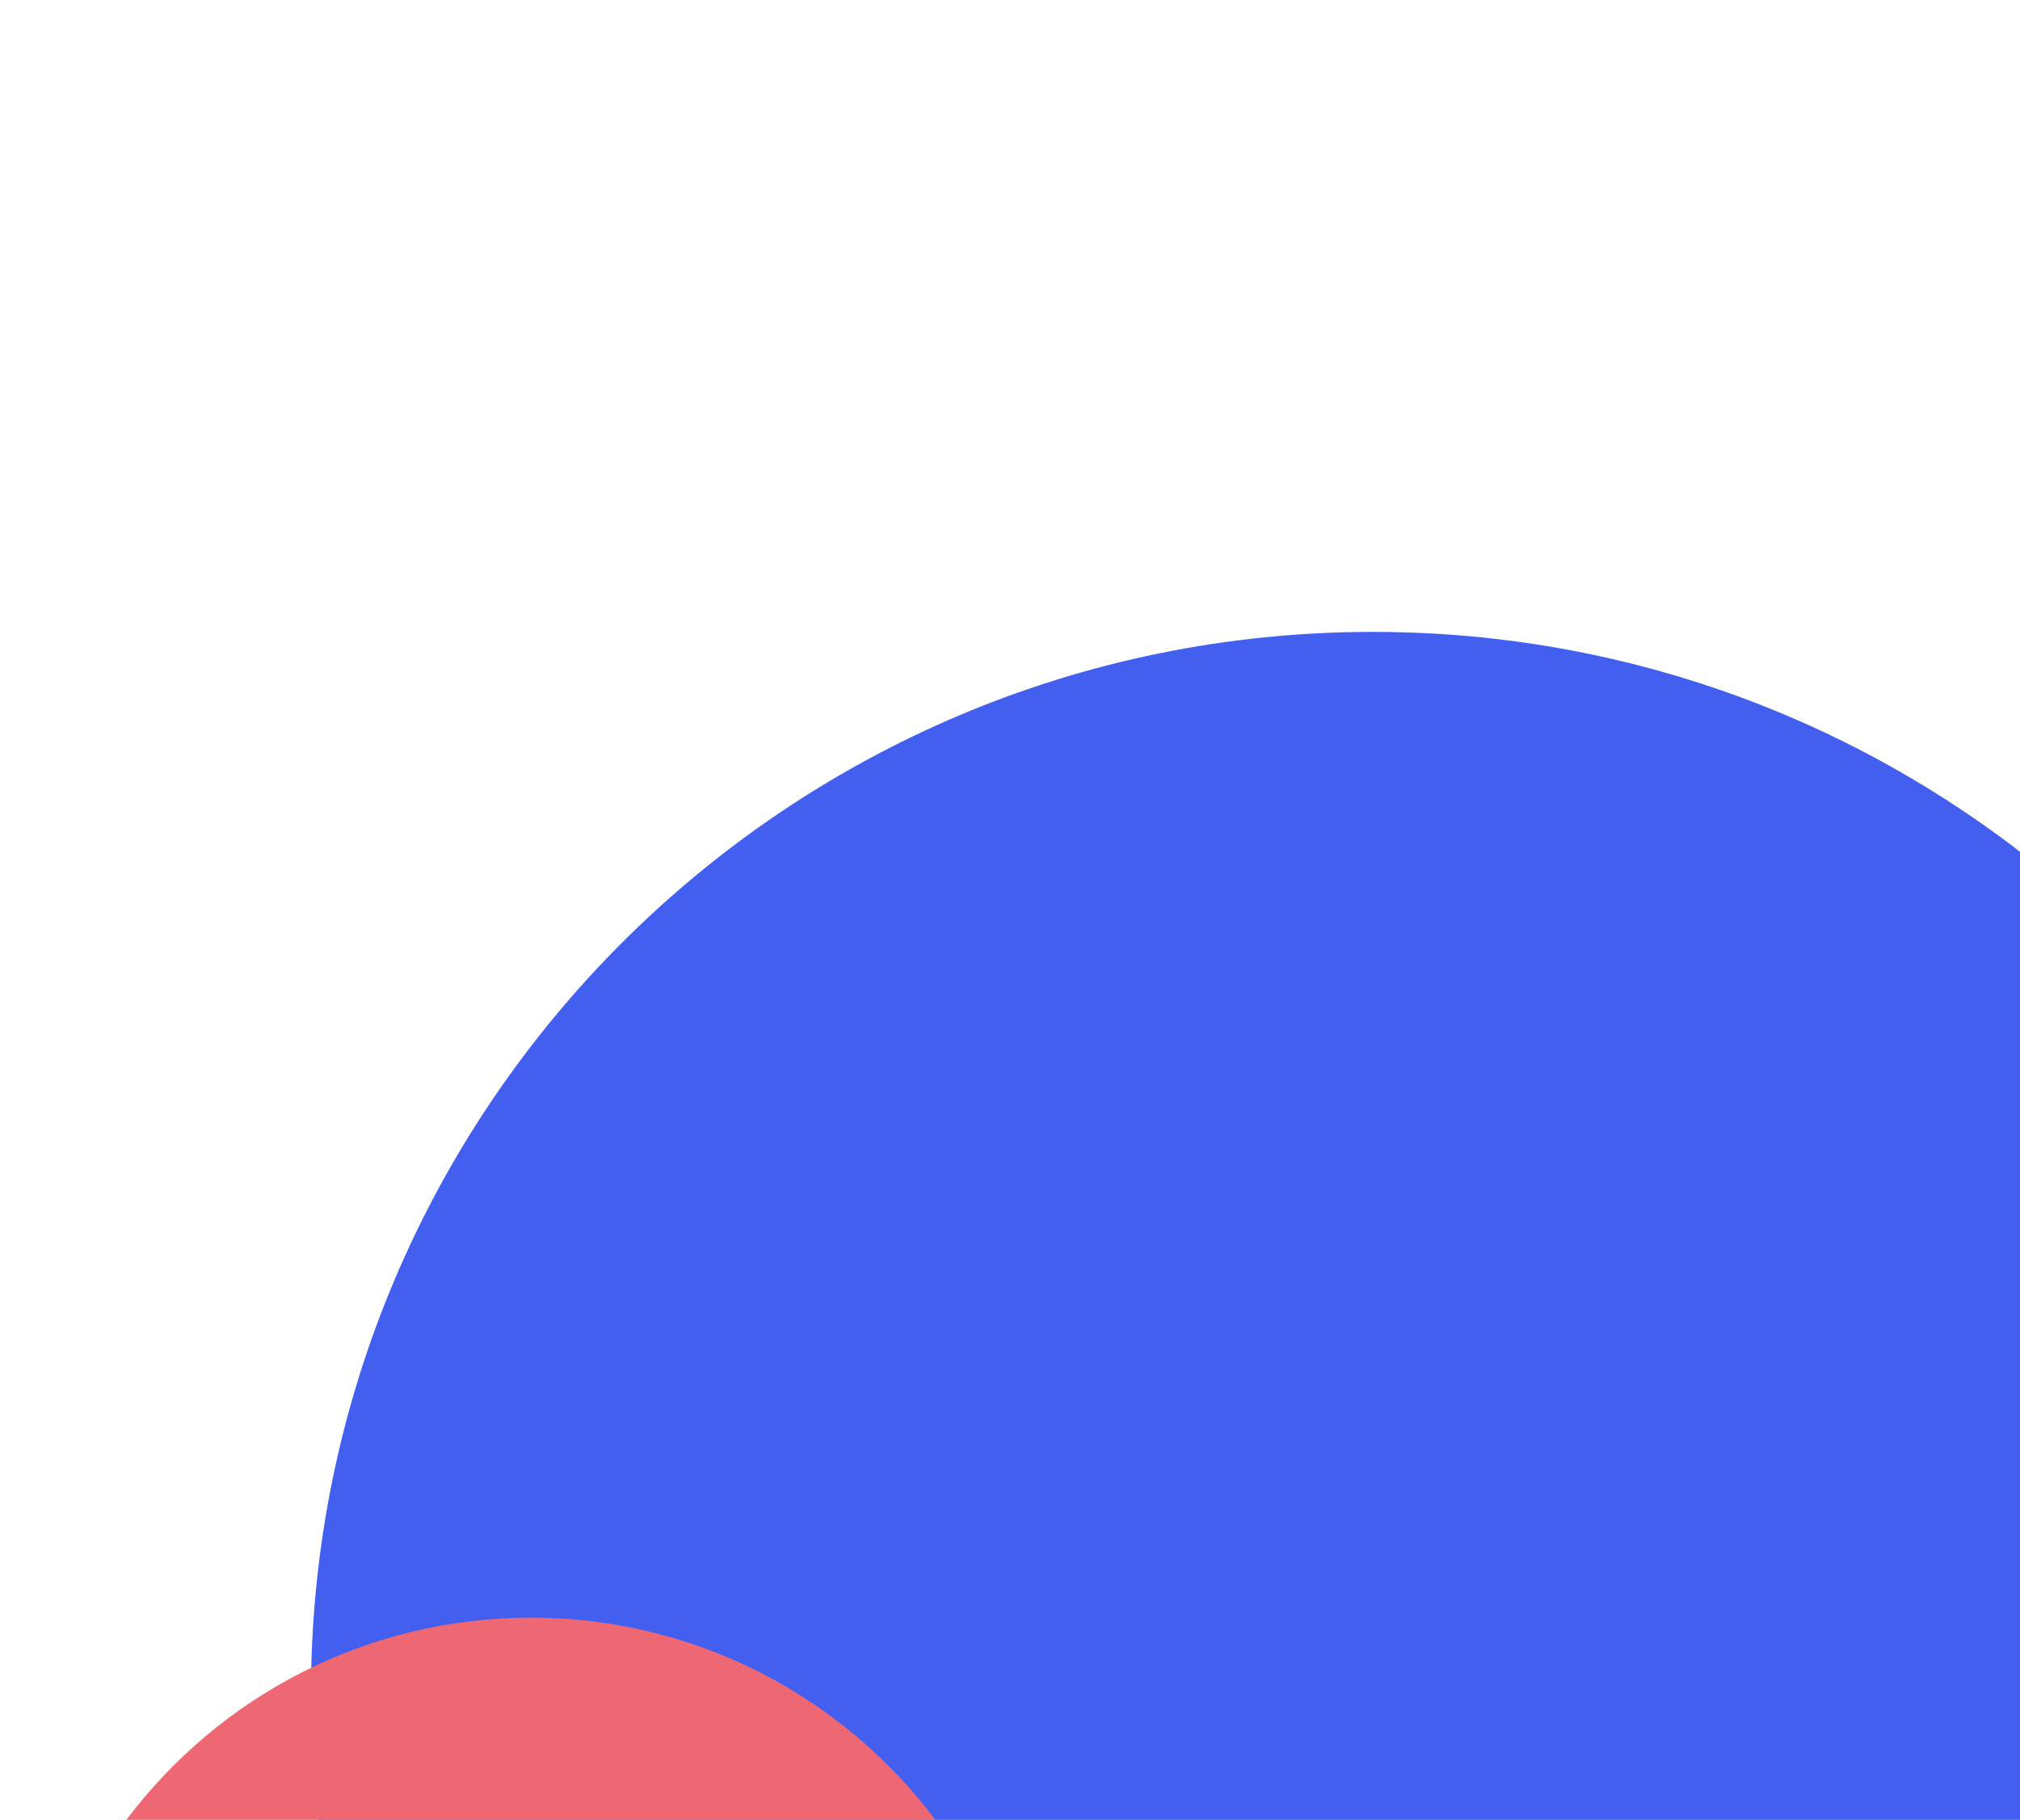 <svg xmlns="http://www.w3.org/2000/svg" xmlns:xlink="http://www.w3.org/1999/xlink" id="Calque_1" x="0px" y="0px" viewBox="0 0 799 720" style="enable-background:new 0 0 799 720;" xml:space="preserve">
<style type="text/css">
	.st0{fill-rule:evenodd;clip-rule:evenodd;fill:#425FF0;}
	.st1{fill-rule:evenodd;clip-rule:evenodd;fill:#EE6873;}
</style>
<g>
	<path class="st0" d="M960.1,720H125.9c-1.9-16.4-2.9-33.1-2.9-50c0-232,188-420,420-420s420,188,420,420   C963,686.9,962,703.6,960.1,720z"></path>
</g>
<path class="st1" d="M370,720H50c36.5-48.6,94.6-80,160-80S333.5,671.4,370,720z"></path>
</svg>